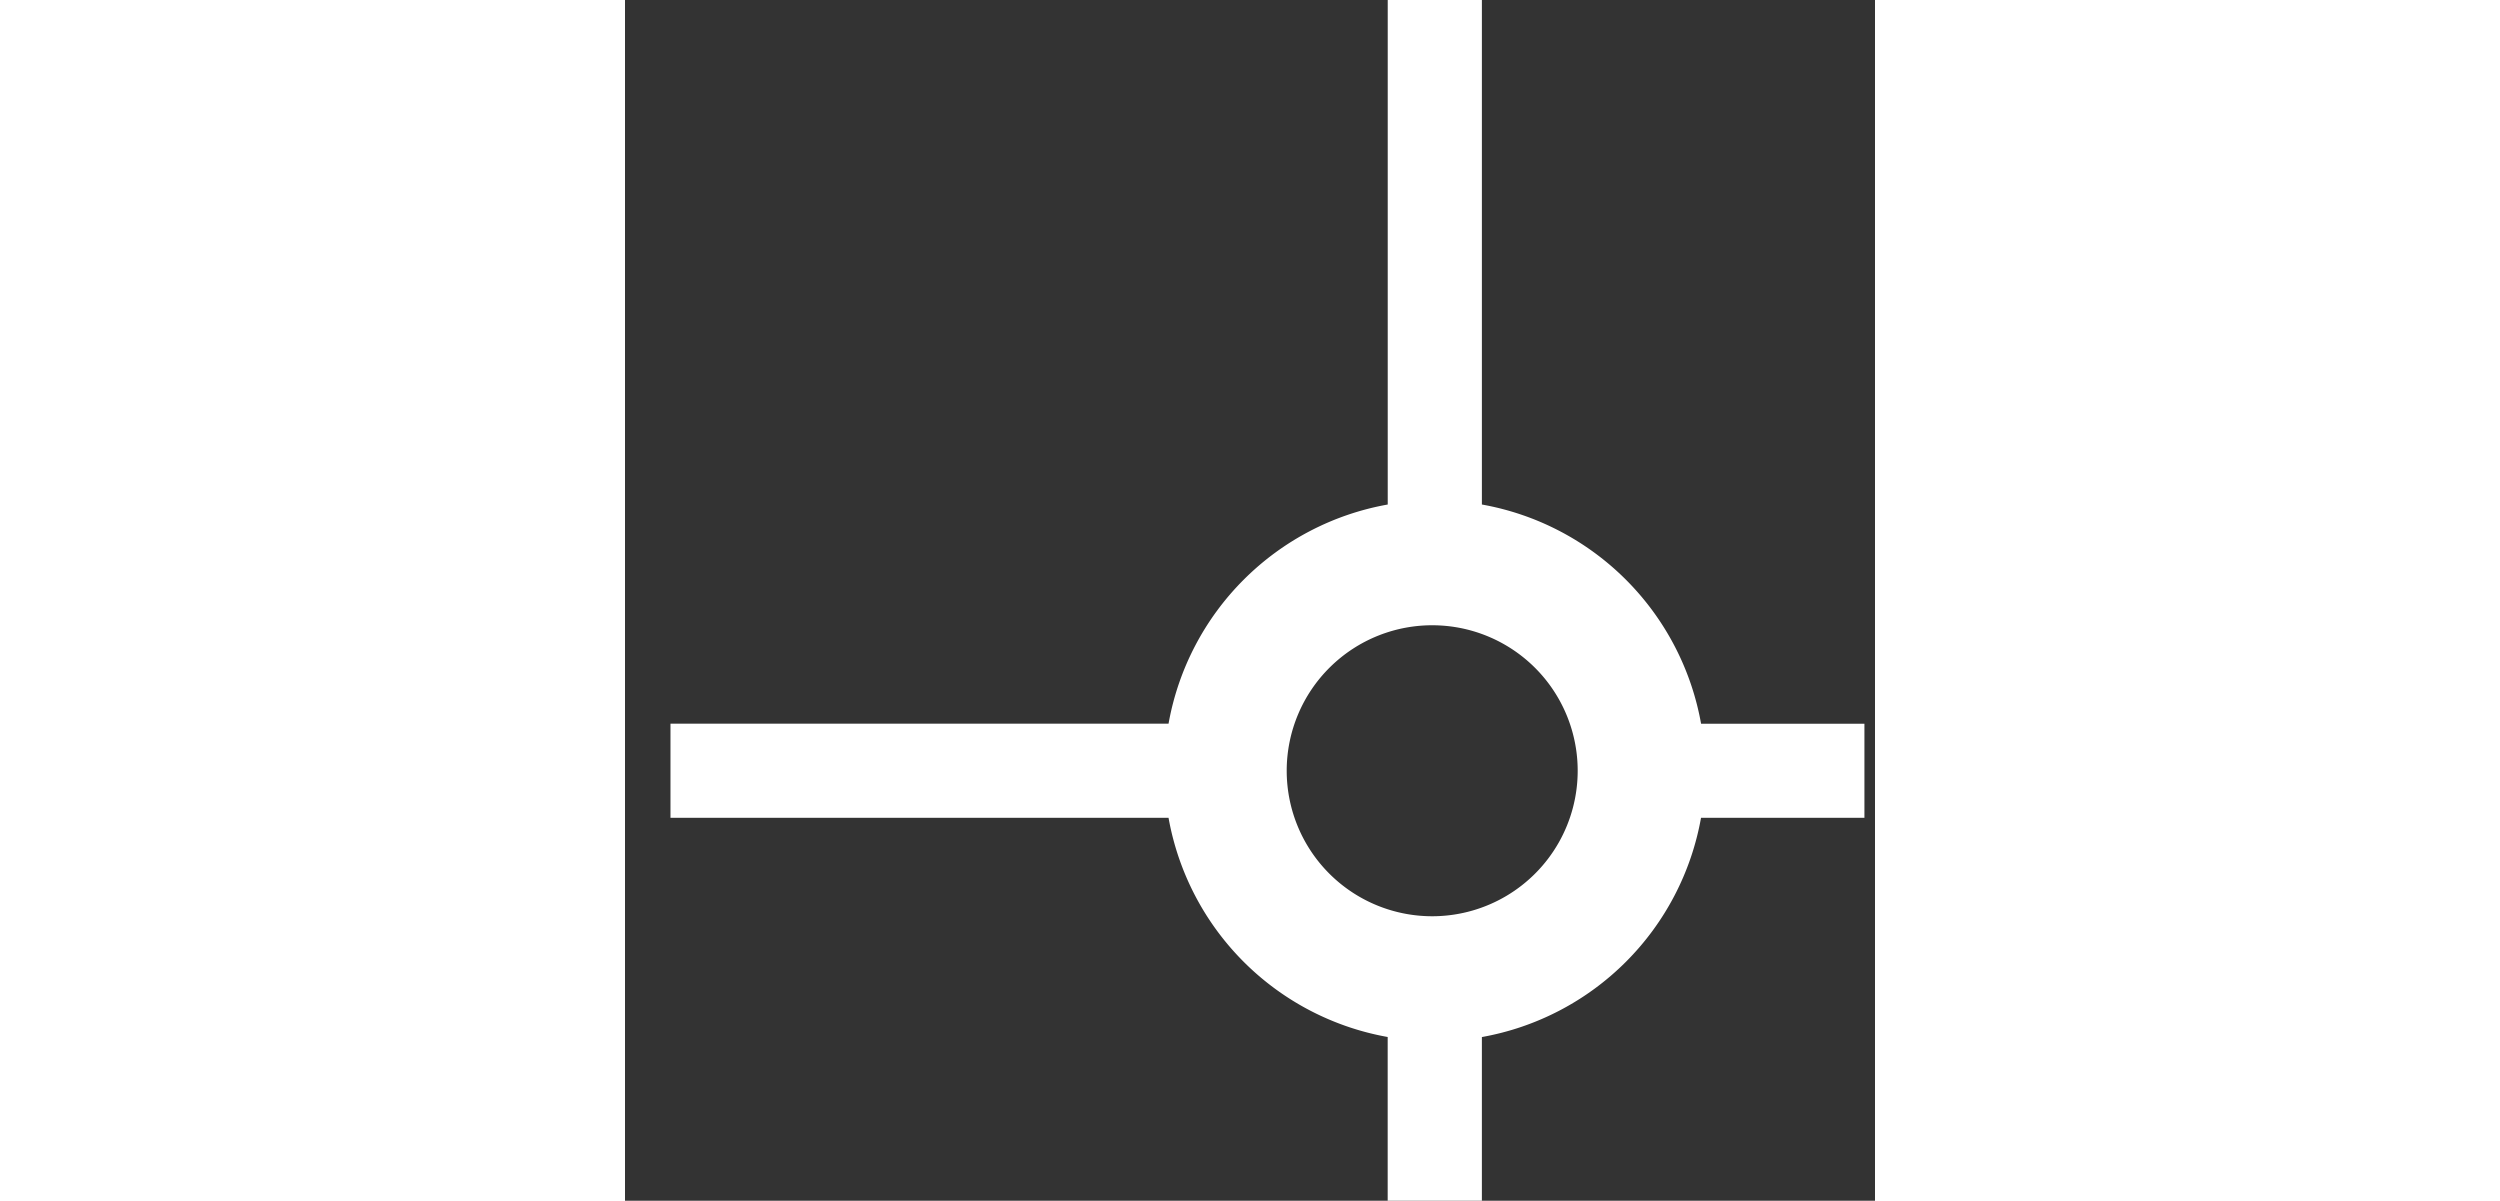 <?xml version="1.0" standalone="no"?><!DOCTYPE svg PUBLIC "-//W3C//DTD SVG 1.1//EN" "http://www.w3.org/Graphics/SVG/1.1/DTD/svg11.dtd"><svg t="1578279103058" class="icon" viewBox="0 0 1066 1024" version="1.1" xmlns="http://www.w3.org/2000/svg" p-id="23495" xmlns:xlink="http://www.w3.org/1999/xlink" width="208.203" height="100"><rect x="0" y="0" width="1066" height="1024" fill="#333333" stroke="none"/><defs><style type="text/css"></style></defs><path d="M917.675 617.173a231.168 231.168 0 0 0-186.923-186.923V0h-80.299v430.251a231.168 231.168 0 0 0-186.923 186.88H38.784v80.299h424.747a231.168 231.168 0 0 0 186.88 186.923V1024h80.341v-139.605a231.168 231.168 0 0 0 186.88-186.965h139.349v-80.256h-139.307z m-226.987 164.181a124.075 124.075 0 1 1 0-248.107 124.075 124.075 0 0 1 0 248.107z" fill="#ffffff" p-id="23496"></path></svg>